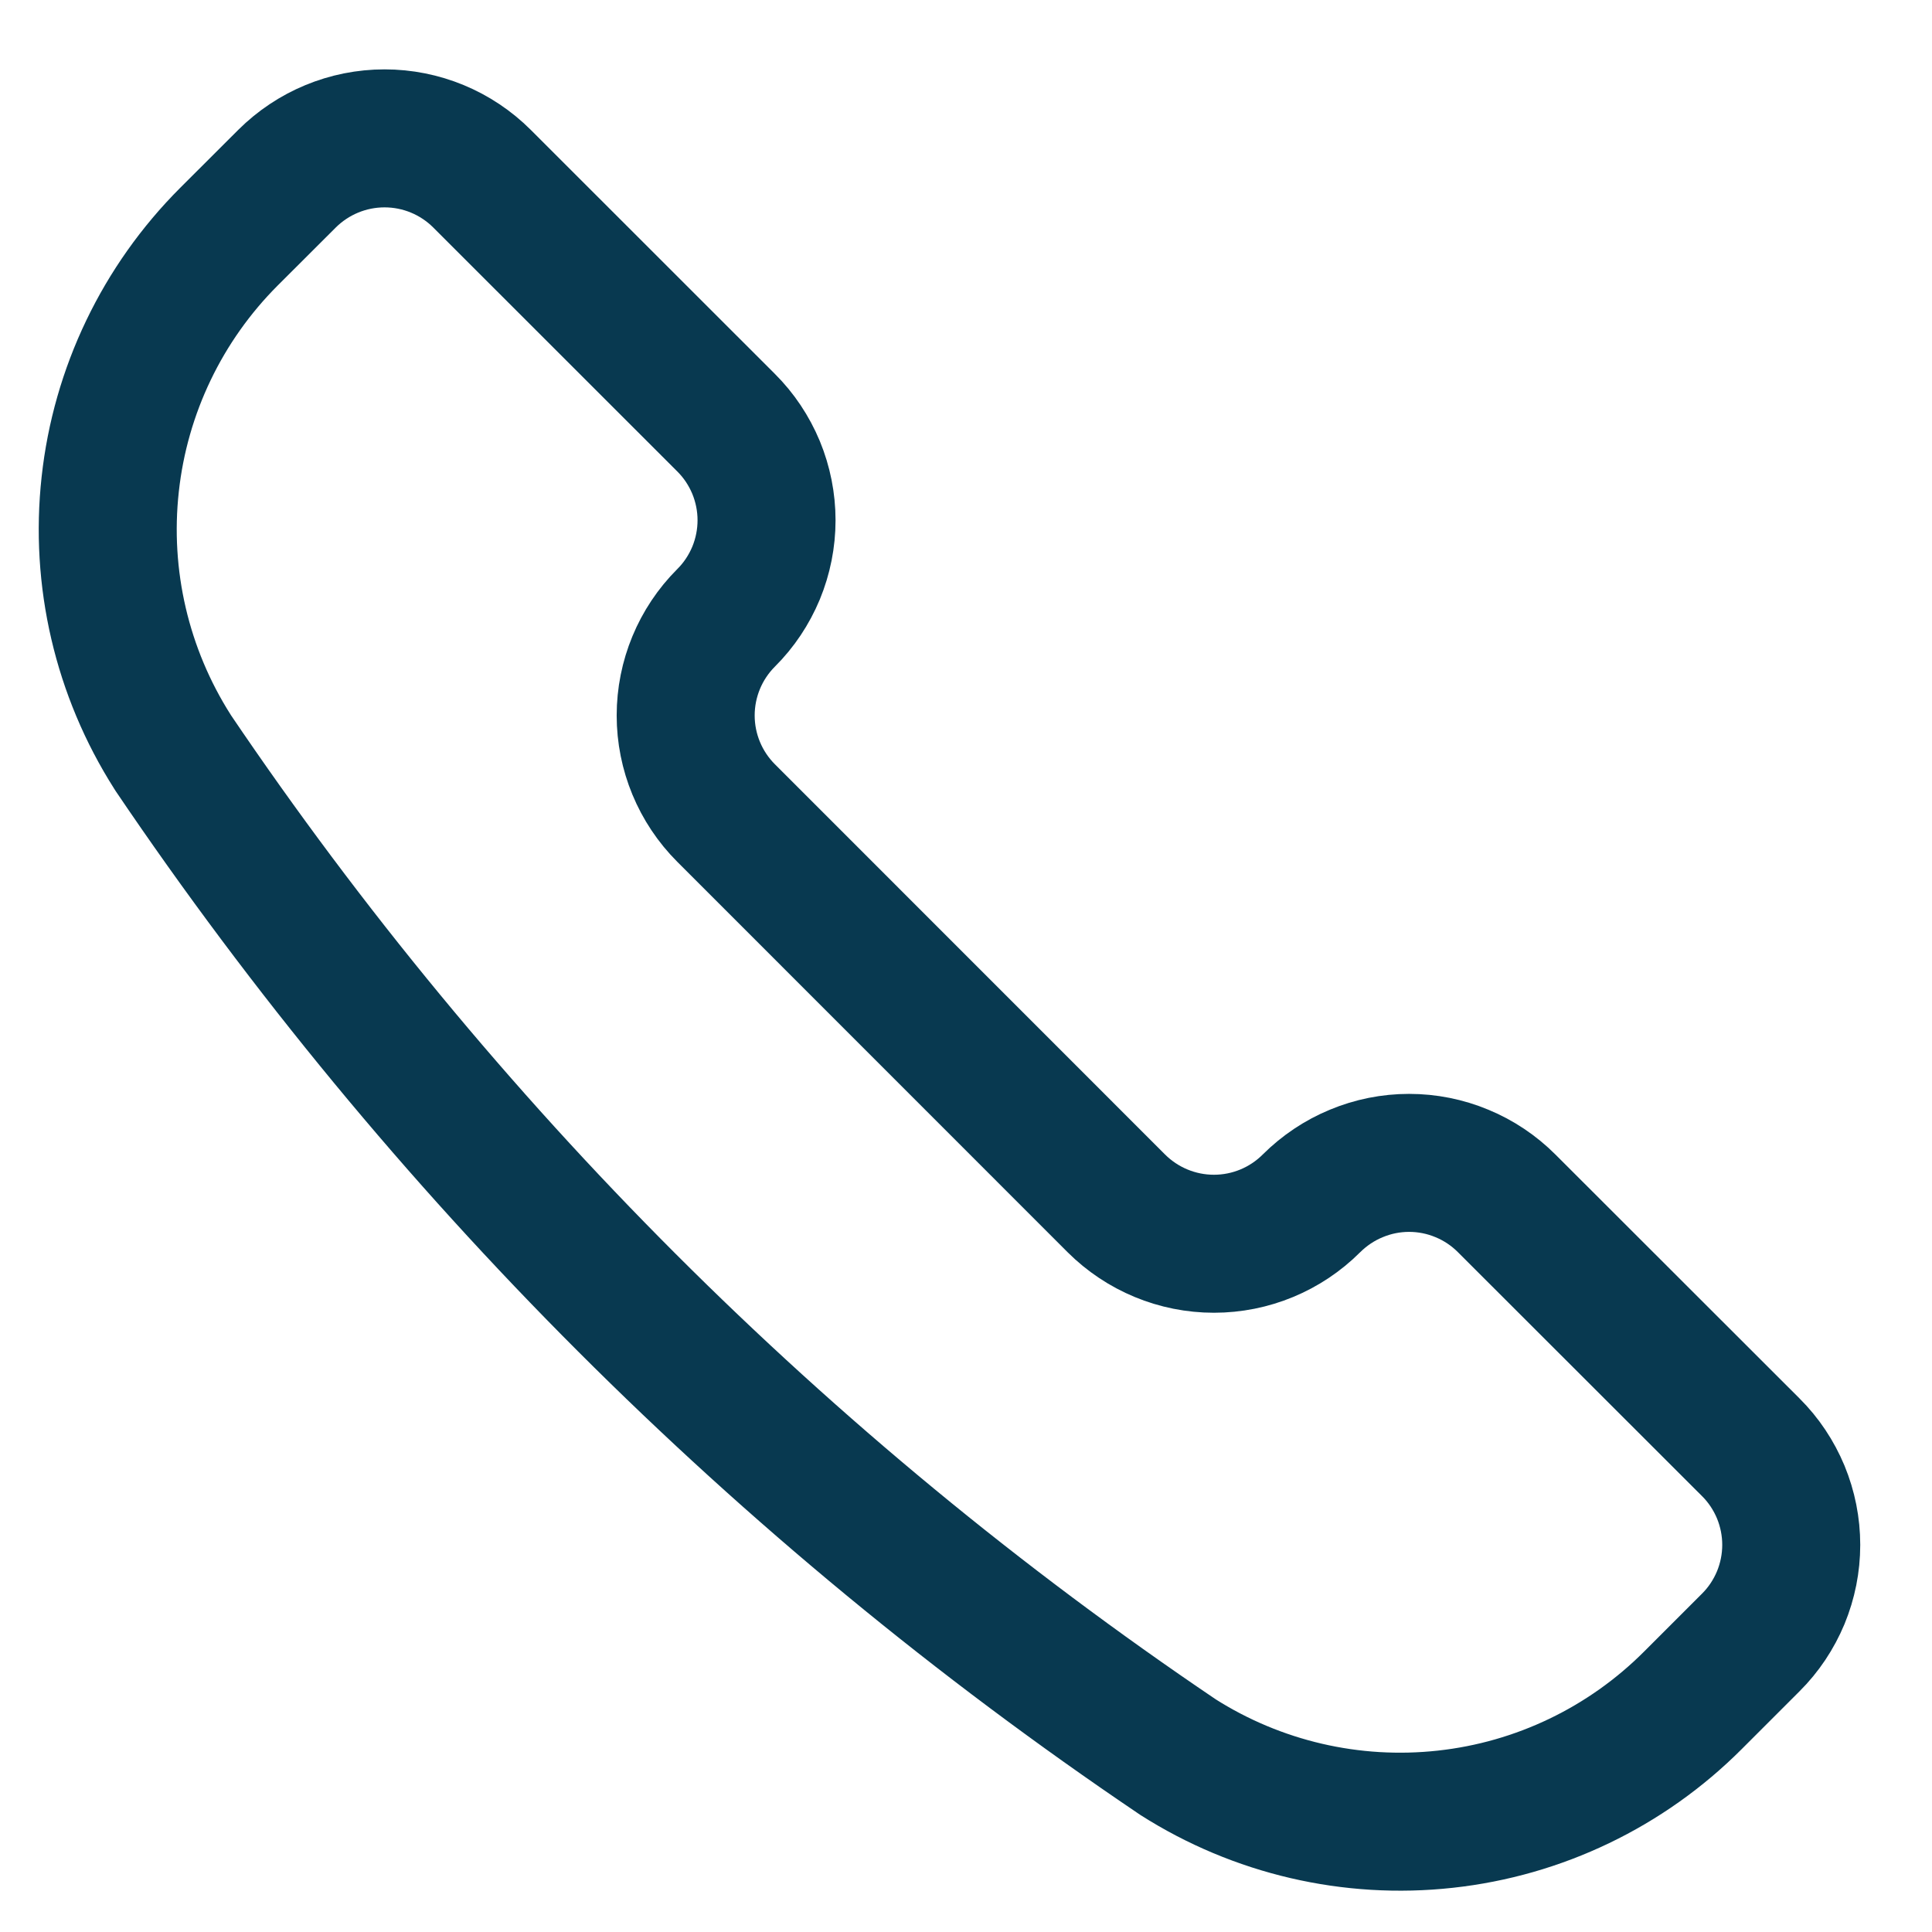 <?xml version="1.0" encoding="UTF-8"?>
<svg width="21px" height="21px" viewBox="0 0 21 21" version="1.1" xmlns="http://www.w3.org/2000/svg" xmlns:xlink="http://www.w3.org/1999/xlink">
    <title>icon-contact-abb-bildung</title>
    <g id="Icons" stroke="none" stroke-width="1" fill="none" fill-rule="evenodd" stroke-linecap="round" stroke-linejoin="round">
        <g id="Artboard" transform="translate(-110, -106)" stroke="#083950" stroke-width="1.5">
            <g id="icon-contact-abb-bildung" transform="translate(110.5, 107)">
                <path d="M12.291,18.09 L12.301,18.097 C13.165,18.647 14.191,18.886 15.21,18.774 C16.228,18.663 17.177,18.207 17.901,17.482 L18.53,16.853 C18.67,16.714 18.78,16.548 18.856,16.366 C18.931,16.184 18.97,15.989 18.97,15.792 C18.97,15.595 18.931,15.4 18.856,15.218 C18.78,15.036 18.67,14.87 18.53,14.731 L15.877,12.08 C15.738,11.941 15.573,11.83 15.391,11.755 C15.209,11.679 15.014,11.64 14.816,11.64 C14.619,11.64 14.424,11.679 14.242,11.755 C14.06,11.83 13.895,11.941 13.755,12.08 C13.474,12.361 13.093,12.519 12.695,12.519 C12.297,12.519 11.916,12.361 11.634,12.08 L7.392,7.837 C7.111,7.556 6.953,7.174 6.953,6.777 C6.953,6.379 7.111,5.997 7.392,5.716 C7.532,5.577 7.642,5.411 7.718,5.229 C7.793,5.047 7.832,4.852 7.832,4.655 C7.832,4.458 7.793,4.263 7.718,4.081 C7.642,3.899 7.532,3.733 7.392,3.594 L4.74,0.943 C4.459,0.662 4.078,0.504 3.68,0.504 C3.282,0.504 2.901,0.662 2.619,0.943 L1.989,1.572 C1.265,2.296 0.809,3.246 0.698,4.264 C0.586,5.282 0.825,6.308 1.375,7.172 L1.381,7.182 C4.288,11.482 7.991,15.185 12.291,18.09 L12.291,18.09 Z" id="Path"></path>
            </g>
        </g>
    </g>
</svg>